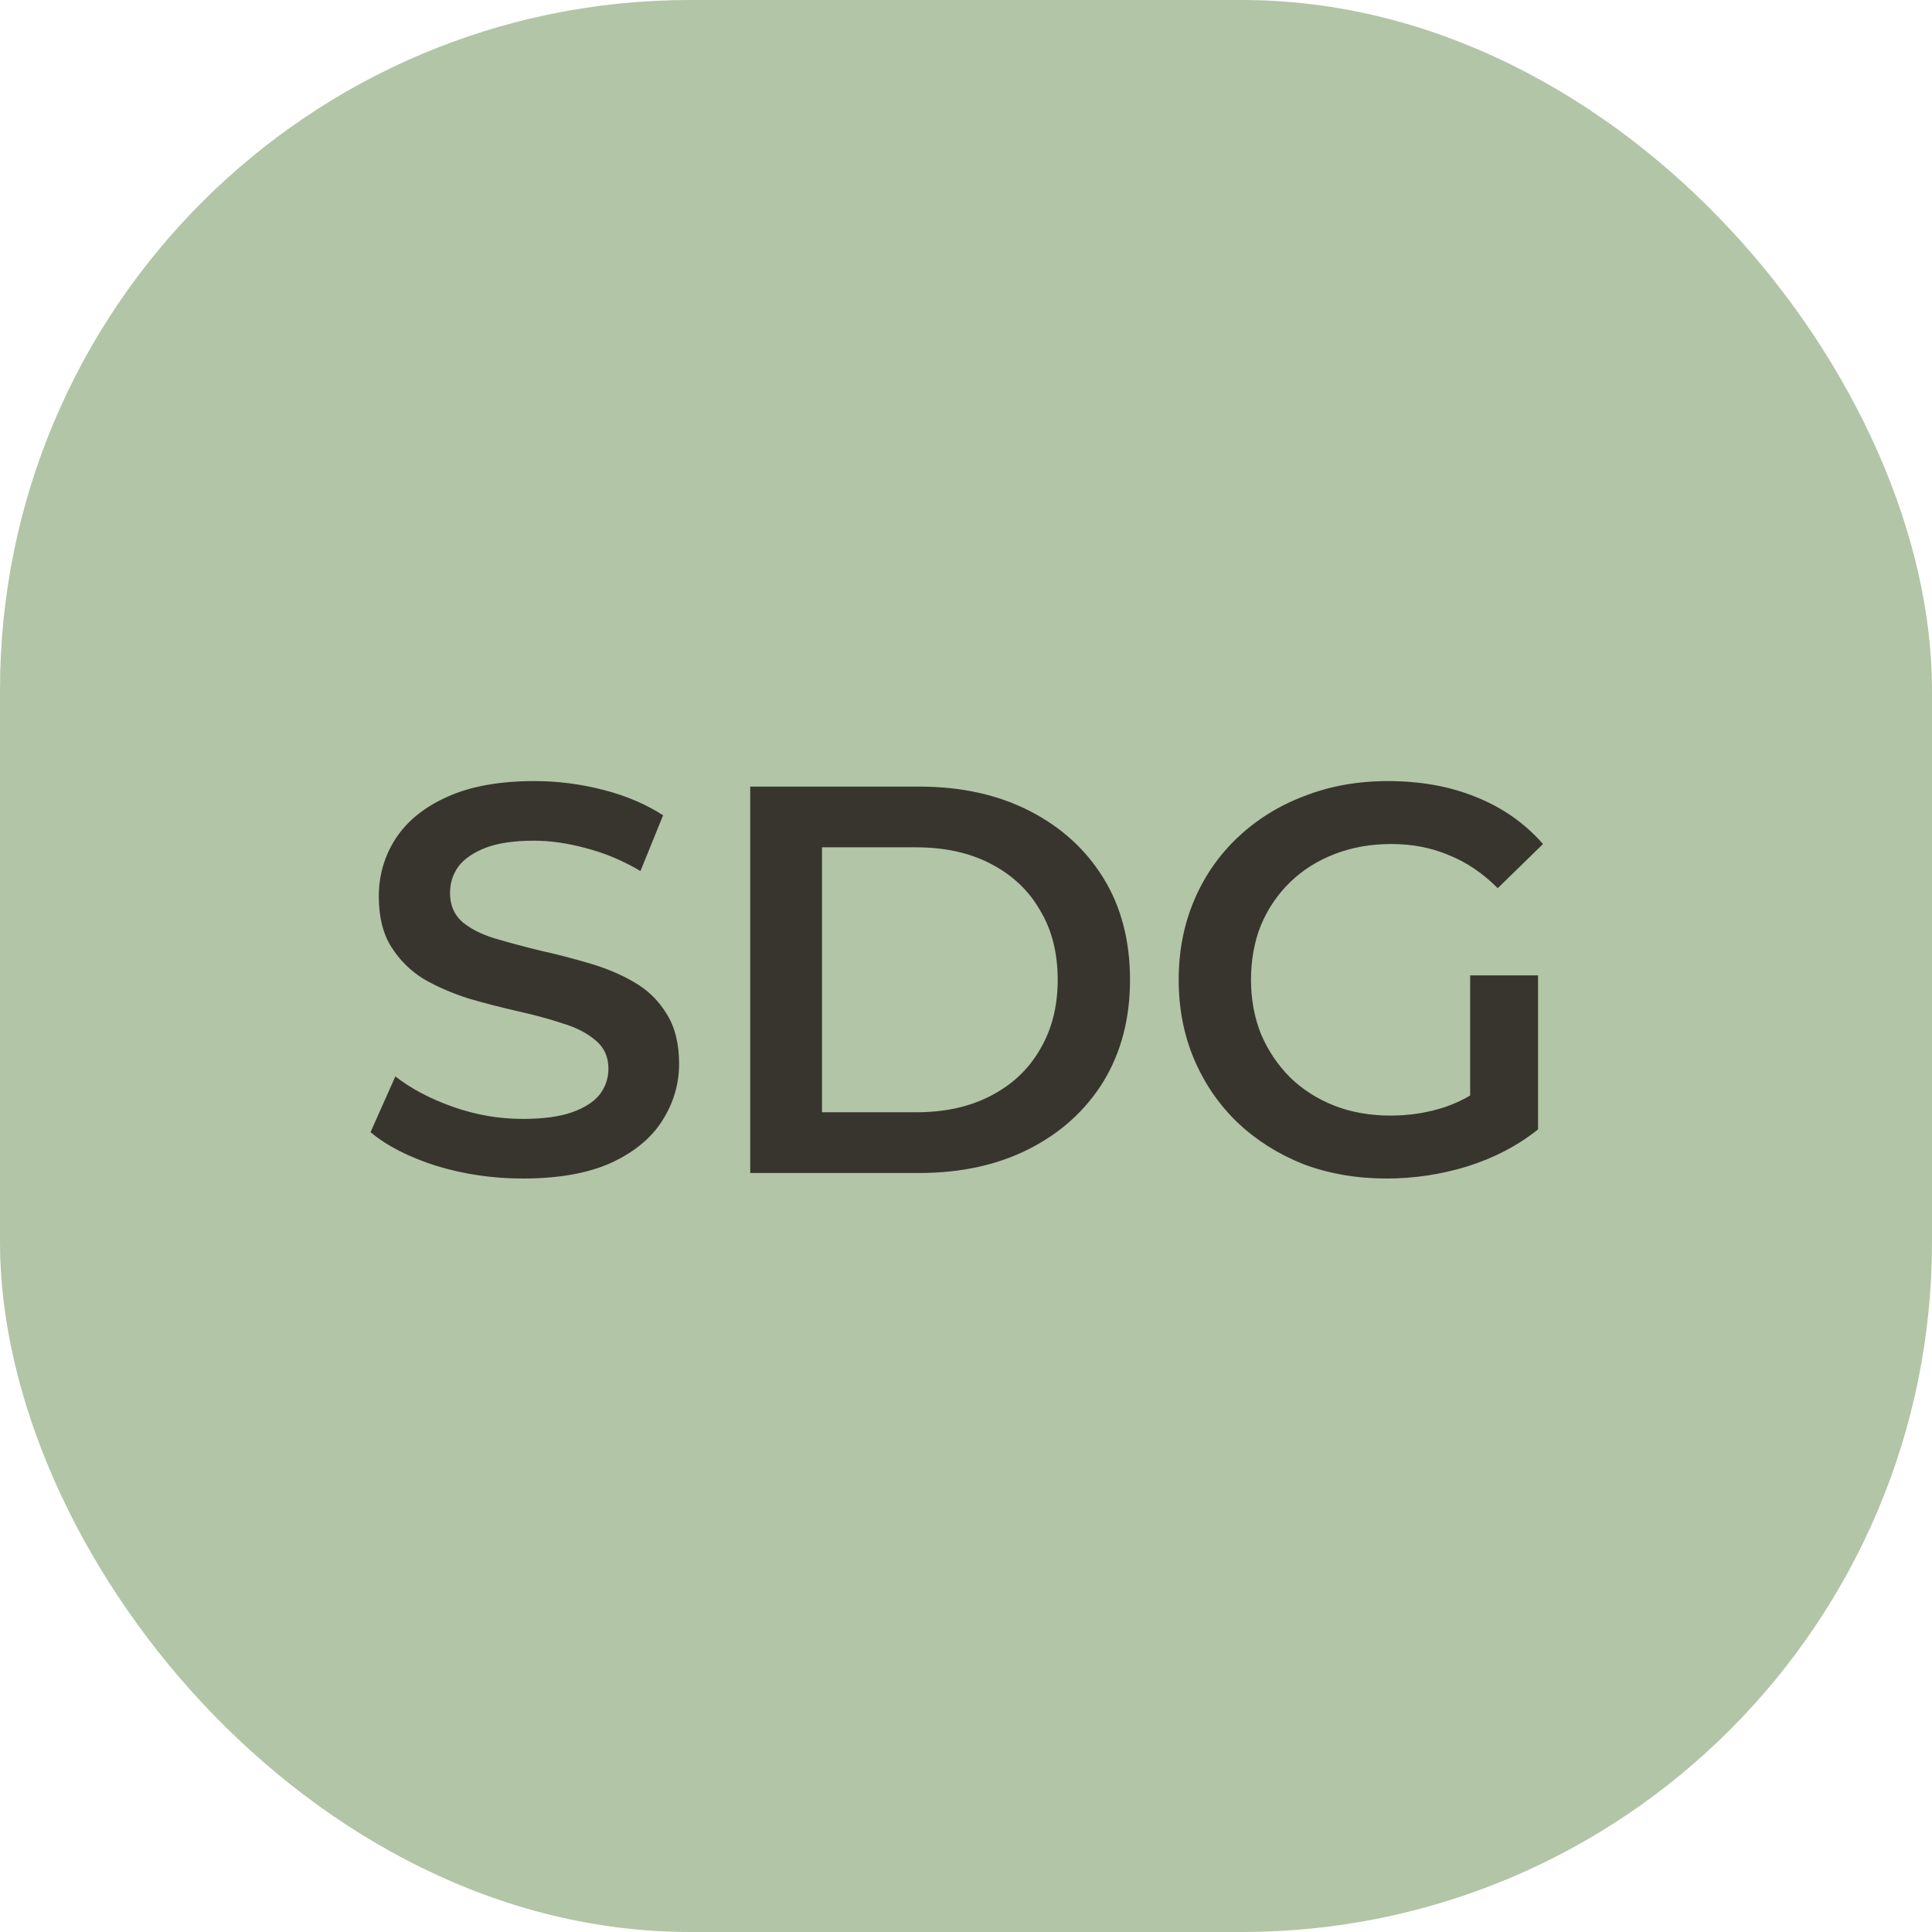 <svg width="56" height="56" viewBox="0 0 56 56" fill="none" xmlns="http://www.w3.org/2000/svg">
<rect width="56" height="56" rx="20" fill="#B2C5A7"/>
<path d="M15.156 34.16C14.281 34.16 13.444 34.037 12.644 33.792C11.844 33.536 11.209 33.211 10.74 32.816L11.46 31.2C11.908 31.552 12.462 31.845 13.124 32.08C13.785 32.315 14.462 32.432 15.156 32.432C15.742 32.432 16.217 32.368 16.58 32.24C16.942 32.112 17.209 31.941 17.38 31.728C17.55 31.504 17.636 31.253 17.636 30.976C17.636 30.635 17.513 30.363 17.268 30.16C17.022 29.947 16.702 29.781 16.308 29.664C15.924 29.536 15.492 29.419 15.012 29.312C14.542 29.205 14.068 29.083 13.588 28.944C13.118 28.795 12.686 28.608 12.292 28.384C11.908 28.149 11.593 27.84 11.348 27.456C11.102 27.072 10.98 26.581 10.98 25.984C10.98 25.376 11.14 24.821 11.46 24.32C11.79 23.808 12.286 23.403 12.948 23.104C13.62 22.795 14.468 22.64 15.492 22.64C16.164 22.64 16.83 22.725 17.492 22.896C18.153 23.067 18.729 23.312 19.22 23.632L18.564 25.248C18.062 24.949 17.545 24.731 17.012 24.592C16.478 24.443 15.966 24.368 15.476 24.368C14.9 24.368 14.43 24.437 14.068 24.576C13.716 24.715 13.454 24.896 13.284 25.12C13.124 25.344 13.044 25.6 13.044 25.888C13.044 26.229 13.161 26.507 13.396 26.72C13.641 26.923 13.956 27.083 14.34 27.2C14.734 27.317 15.172 27.435 15.652 27.552C16.132 27.659 16.606 27.781 17.076 27.92C17.556 28.059 17.988 28.24 18.372 28.464C18.766 28.688 19.081 28.992 19.316 29.376C19.561 29.76 19.684 30.245 19.684 30.832C19.684 31.429 19.518 31.984 19.188 32.496C18.868 32.997 18.372 33.403 17.7 33.712C17.028 34.011 16.18 34.16 15.156 34.16ZM21.746 34V22.8H26.642C27.858 22.8 28.925 23.035 29.842 23.504C30.759 23.973 31.474 24.624 31.986 25.456C32.498 26.288 32.754 27.269 32.754 28.4C32.754 29.52 32.498 30.501 31.986 31.344C31.474 32.176 30.759 32.827 29.842 33.296C28.925 33.765 27.858 34 26.642 34H21.746ZM23.826 32.24H26.546C27.389 32.24 28.114 32.08 28.722 31.76C29.341 31.44 29.816 30.992 30.146 30.416C30.488 29.84 30.658 29.168 30.658 28.4C30.658 27.621 30.488 26.949 30.146 26.384C29.816 25.808 29.341 25.36 28.722 25.04C28.114 24.72 27.389 24.56 26.546 24.56H23.826V32.24ZM40.197 34.16C39.322 34.16 38.517 34.021 37.781 33.744C37.056 33.456 36.421 33.056 35.877 32.544C35.333 32.021 34.912 31.408 34.613 30.704C34.314 30 34.165 29.232 34.165 28.4C34.165 27.568 34.314 26.8 34.613 26.096C34.912 25.392 35.333 24.784 35.877 24.272C36.432 23.749 37.077 23.349 37.813 23.072C38.549 22.784 39.354 22.64 40.229 22.64C41.178 22.64 42.032 22.795 42.789 23.104C43.557 23.413 44.202 23.867 44.725 24.464L43.413 25.744C42.976 25.307 42.501 24.987 41.989 24.784C41.488 24.571 40.933 24.464 40.325 24.464C39.738 24.464 39.194 24.56 38.693 24.752C38.192 24.944 37.76 25.216 37.397 25.568C37.034 25.92 36.752 26.336 36.549 26.816C36.357 27.296 36.261 27.824 36.261 28.4C36.261 28.965 36.357 29.488 36.549 29.968C36.752 30.448 37.034 30.869 37.397 31.232C37.76 31.584 38.186 31.856 38.677 32.048C39.168 32.24 39.712 32.336 40.309 32.336C40.864 32.336 41.397 32.251 41.909 32.08C42.432 31.899 42.928 31.6 43.397 31.184L44.581 32.736C43.994 33.205 43.312 33.563 42.533 33.808C41.765 34.043 40.986 34.16 40.197 34.16ZM42.613 32.464V28.272H44.581V32.736L42.613 32.464Z" fill="#38352E"/>
</svg>
